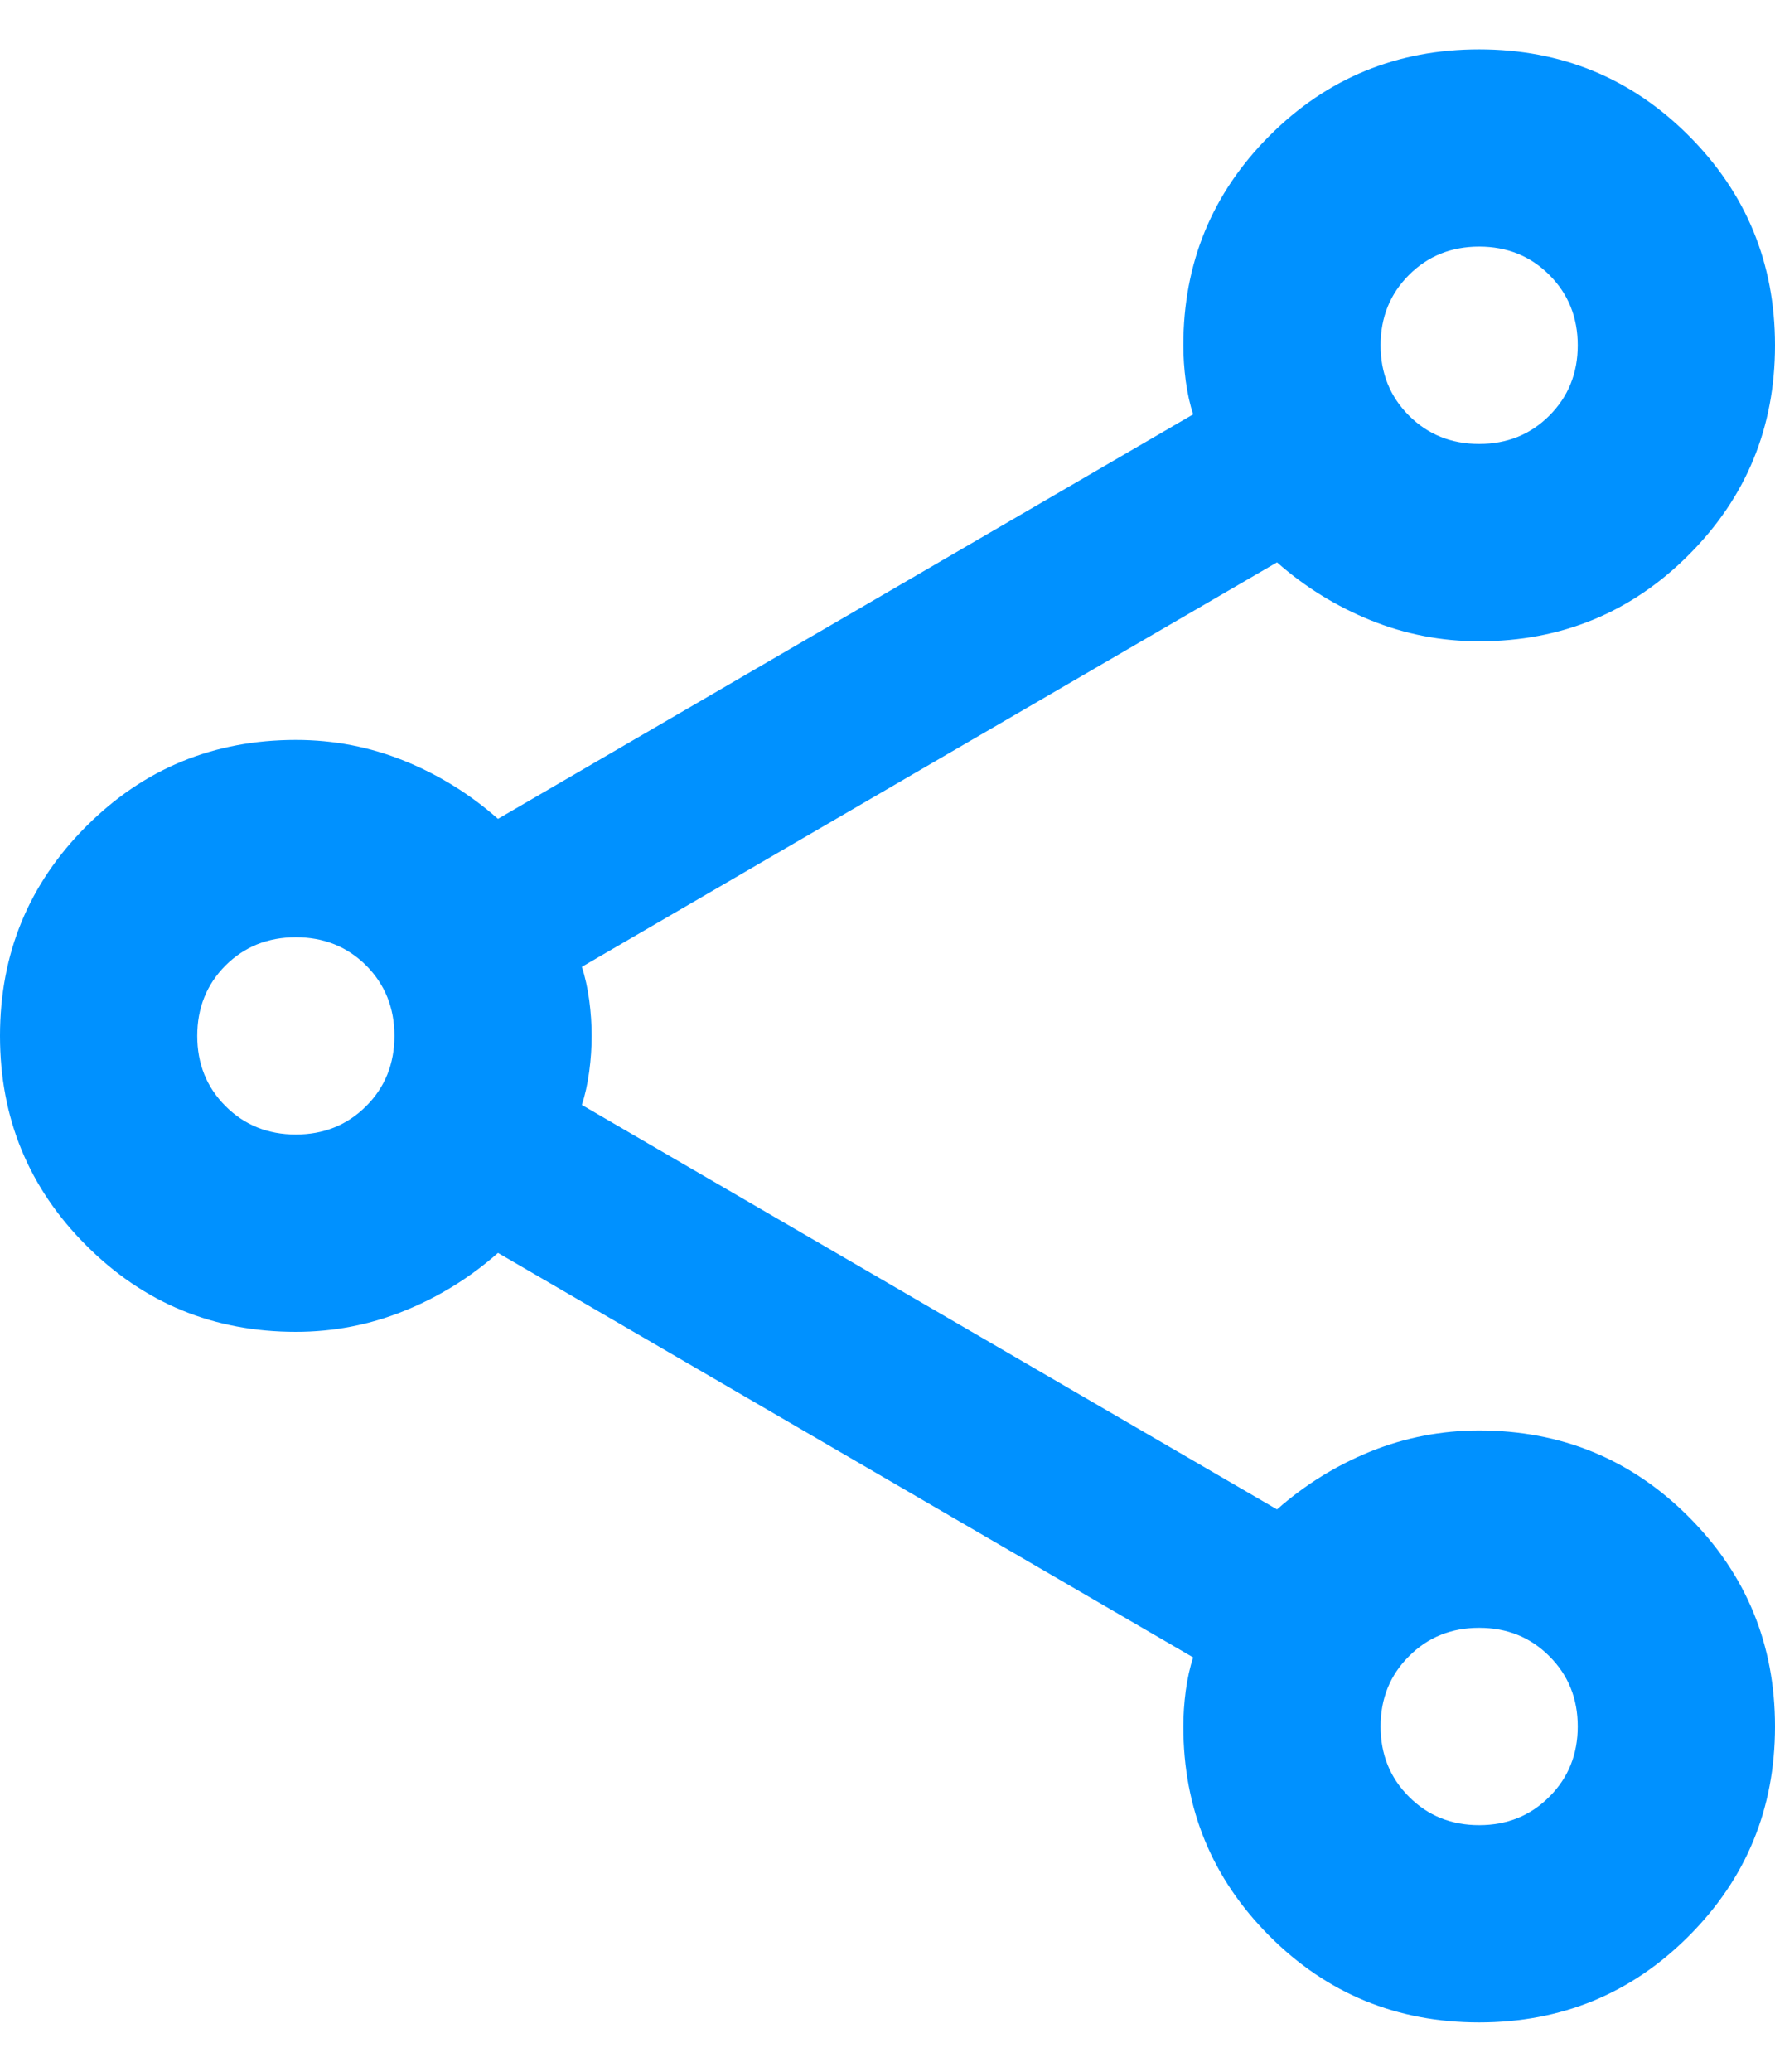 <?xml version="1.0" encoding="UTF-8"?>
<svg xmlns="http://www.w3.org/2000/svg" width="24" height="28" viewBox="0 0 24 28" fill="none">
  <path d="M20 27.333C18.889 27.333 17.944 26.945 17.167 26.167C16.389 25.389 16 24.445 16 23.333C16 23.178 16.011 23.017 16.033 22.849C16.056 22.683 16.089 22.533 16.133 22.4L6.733 16.933C6.356 17.267 5.933 17.528 5.467 17.716C5 17.905 4.511 18 4 18C2.889 18 1.944 17.611 1.167 16.833C0.389 16.056 0 15.111 0 14C0 12.889 0.389 11.944 1.167 11.167C1.944 10.389 2.889 10 4 10C4.511 10 5 10.094 5.467 10.283C5.933 10.472 6.356 10.733 6.733 11.067L16.133 5.6C16.089 5.467 16.056 5.317 16.033 5.151C16.011 4.984 16 4.822 16 4.667C16 3.556 16.389 2.611 17.167 1.833C17.944 1.056 18.889 0.667 20 0.667C21.111 0.667 22.056 1.056 22.833 1.833C23.611 2.611 24 3.556 24 4.667C24 5.778 23.611 6.722 22.833 7.5C22.056 8.278 21.111 8.667 20 8.667C19.489 8.667 19 8.572 18.533 8.383C18.067 8.194 17.644 7.933 17.267 7.6L7.867 13.067C7.911 13.2 7.944 13.35 7.967 13.516C7.989 13.683 8 13.845 8 14C8 14.156 7.989 14.316 7.967 14.483C7.944 14.65 7.911 14.8 7.867 14.933L17.267 20.4C17.644 20.067 18.067 19.805 18.533 19.616C19 19.428 19.489 19.333 20 19.333C21.111 19.333 22.056 19.722 22.833 20.5C23.611 21.278 24 22.222 24 23.333C24 24.445 23.611 25.389 22.833 26.167C22.056 26.945 21.111 27.333 20 27.333ZM20 6C20.378 6 20.694 5.872 20.949 5.617C21.205 5.361 21.333 5.044 21.333 4.667C21.333 4.289 21.205 3.972 20.949 3.716C20.694 3.461 20.378 3.333 20 3.333C19.622 3.333 19.306 3.461 19.051 3.716C18.795 3.972 18.667 4.289 18.667 4.667C18.667 5.044 18.795 5.361 19.051 5.617C19.306 5.872 19.622 6 20 6ZM4 15.333C4.378 15.333 4.695 15.205 4.951 14.949C5.206 14.694 5.333 14.378 5.333 14C5.333 13.622 5.206 13.305 4.951 13.049C4.695 12.794 4.378 12.667 4 12.667C3.622 12.667 3.305 12.794 3.049 13.049C2.794 13.305 2.667 13.622 2.667 14C2.667 14.378 2.794 14.694 3.049 14.949C3.305 15.205 3.622 15.333 4 15.333ZM20 24.667C20.378 24.667 20.694 24.539 20.949 24.283C21.205 24.028 21.333 23.711 21.333 23.333C21.333 22.956 21.205 22.639 20.949 22.384C20.694 22.128 20.378 22 20 22C19.622 22 19.306 22.128 19.051 22.384C18.795 22.639 18.667 22.956 18.667 23.333C18.667 23.711 18.795 24.028 19.051 24.283C19.306 24.539 19.622 24.667 20 24.667Z" fill="#0091FF"></path>
</svg>
